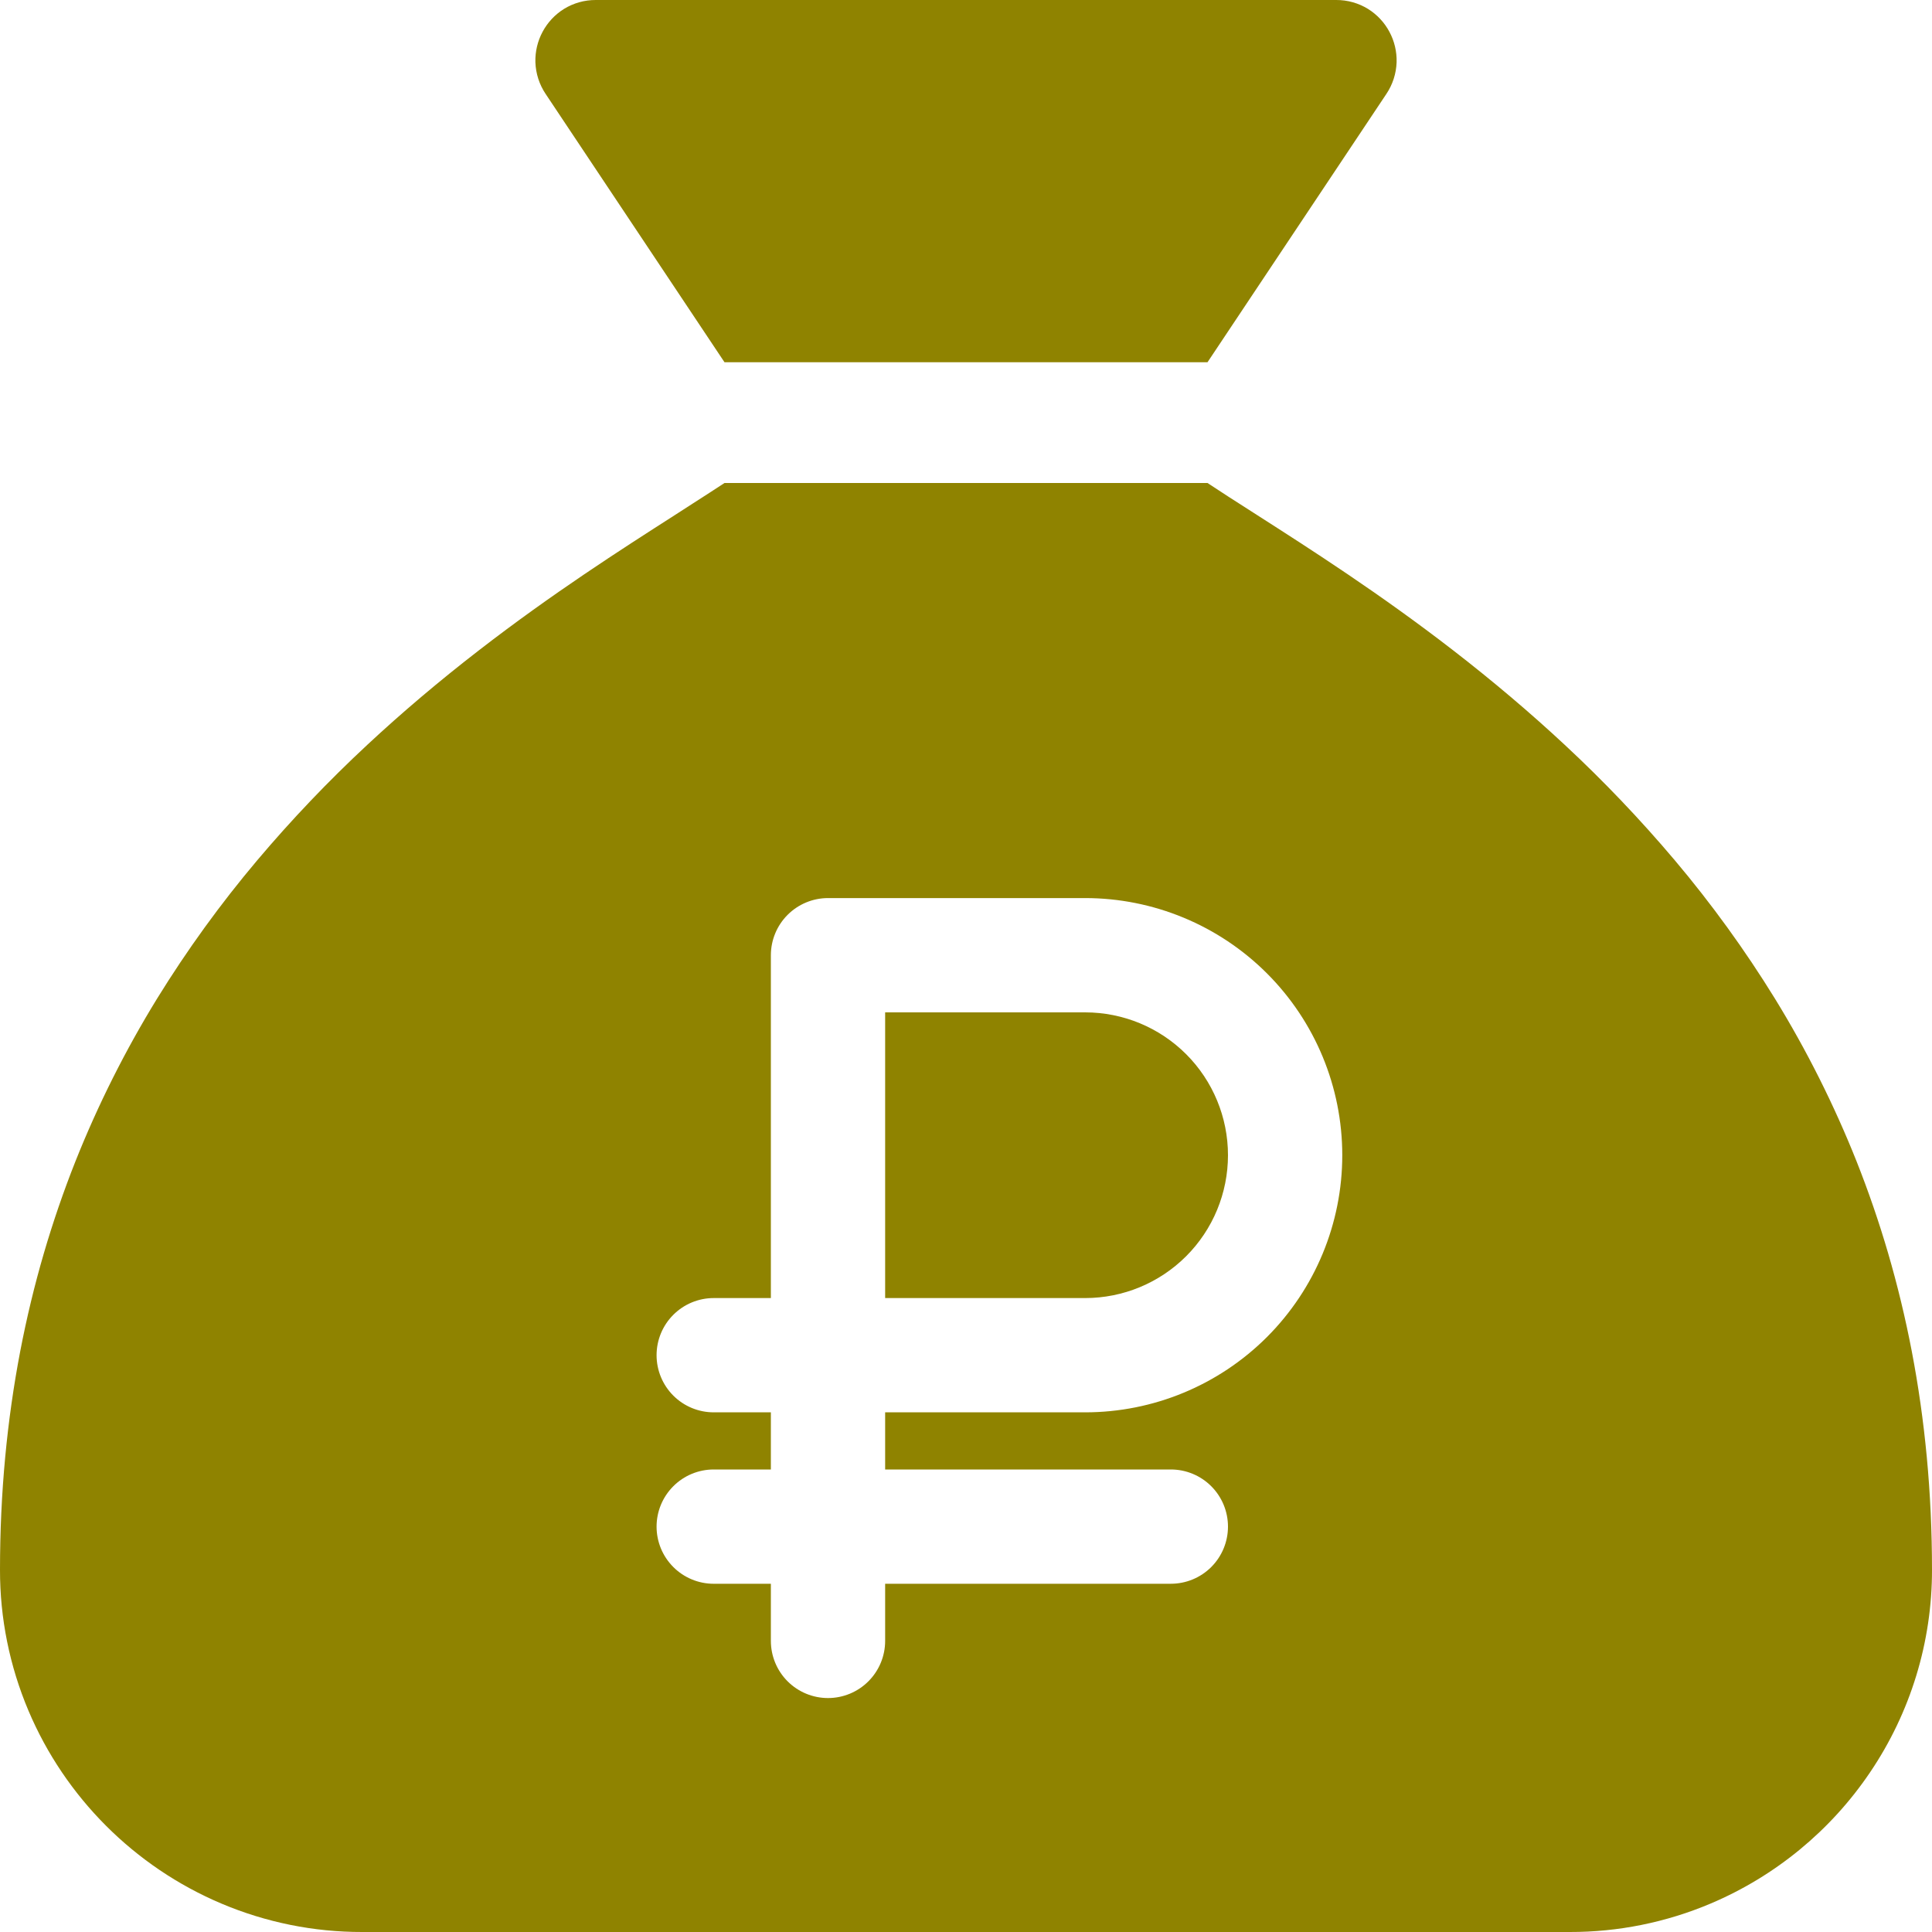 <svg width="120" height="120" viewBox="0 0 120 120" fill="none" xmlns="http://www.w3.org/2000/svg">
<path d="M97.5 120H22.5C19.492 120.006 16.514 119.404 13.744 118.231C12.406 117.664 11.126 116.97 9.922 116.156C8.727 115.348 7.612 114.428 6.592 113.408C5.572 112.388 4.652 111.273 3.844 110.078C3.03 108.874 2.335 107.594 1.769 106.256C0.596 103.486 -0.006 100.508 4.11912e-05 97.5C4.11912e-05 95.133 0.109 92.773 0.325 90.485C0.533 88.273 0.847 86.068 1.256 83.931C1.652 81.868 2.147 79.814 2.73 77.823C3.291 75.906 3.947 73.996 4.681 72.145C6.08 68.63 7.779 65.243 9.76 62.02C11.618 59.008 13.696 56.138 15.978 53.433C18.112 50.906 20.396 48.51 22.819 46.258C24.954 44.268 27.292 42.288 29.767 40.376C34.322 36.854 38.54 34.154 41.93 31.984L41.953 31.969C42.324 31.73 42.683 31.498 43.031 31.274L43.039 31.269L43.042 31.267C43.744 30.817 44.406 30.391 45 30H75C75.703 30.462 76.781 31.168 78.047 31.969L78.07 31.984C81.46 34.154 85.678 36.854 90.233 40.374C92.708 42.288 95.046 44.268 97.181 46.257C99.604 48.509 101.888 50.905 104.022 53.431C106.304 56.136 108.383 59.007 110.24 62.019C112.221 65.242 113.92 68.629 115.319 72.144C116.053 73.996 116.71 75.905 117.27 77.822C117.853 79.814 118.348 81.868 118.744 83.93C119.154 86.067 119.467 88.272 119.675 90.484C119.891 92.773 120 95.133 120 97.5C120.007 101.983 118.668 106.365 116.156 110.078C113.714 113.696 110.275 116.528 106.256 118.231C103.486 119.404 100.508 120.006 97.5 120ZM44.33 91.272C43.389 91.272 42.486 91.646 41.821 92.312C41.155 92.978 40.781 93.88 40.781 94.822C40.781 95.763 41.155 96.666 41.821 97.331C42.486 97.997 43.389 98.371 44.33 98.371H47.88V101.92C47.88 102.861 48.254 103.764 48.919 104.429C49.585 105.095 50.487 105.469 51.429 105.469C52.37 105.469 53.273 105.095 53.938 104.429C54.604 103.764 54.978 102.861 54.978 101.92V98.37H72.723C73.665 98.37 74.567 97.996 75.233 97.331C75.898 96.665 76.272 95.763 76.272 94.821C76.272 93.88 75.898 92.977 75.233 92.312C74.567 91.646 73.665 91.272 72.723 91.272H54.978V87.723H67.4C71.635 87.723 75.698 86.041 78.693 83.046C81.688 80.05 83.371 75.988 83.371 71.752C83.371 67.516 81.688 63.454 78.693 60.459C75.698 57.464 71.635 55.781 67.4 55.781H51.428C50.487 55.782 49.586 56.157 48.92 56.822C48.255 57.487 47.881 58.389 47.88 59.33V80.625H44.33C43.389 80.625 42.486 80.999 41.821 81.665C41.155 82.33 40.781 83.233 40.781 84.174C40.781 85.115 41.155 86.018 41.821 86.684C42.486 87.349 43.389 87.723 44.33 87.723H47.88V91.272H44.33ZM67.4 80.625H54.978V62.88H67.4C69.753 62.88 72.01 63.814 73.674 65.478C75.338 67.142 76.272 69.399 76.272 71.752C76.272 74.106 75.338 76.362 73.674 78.026C72.01 79.69 69.753 80.625 67.4 80.625ZM75 22.5H45L33.891 5.836C33.498 5.251 33.278 4.567 33.254 3.863C33.236 3.204 33.391 2.552 33.703 1.972C34.012 1.394 34.468 0.906 35.024 0.558C35.62 0.19 36.307 -0.003 37.008 4.23459e-05H82.992C83.693 -0.003 84.38 0.19 84.976 0.558C85.532 0.906 85.988 1.394 86.297 1.972C86.609 2.552 86.764 3.204 86.746 3.863C86.722 4.567 86.502 5.251 86.109 5.836L75 22.5Z" fill="#8F8300"/>
</svg>

